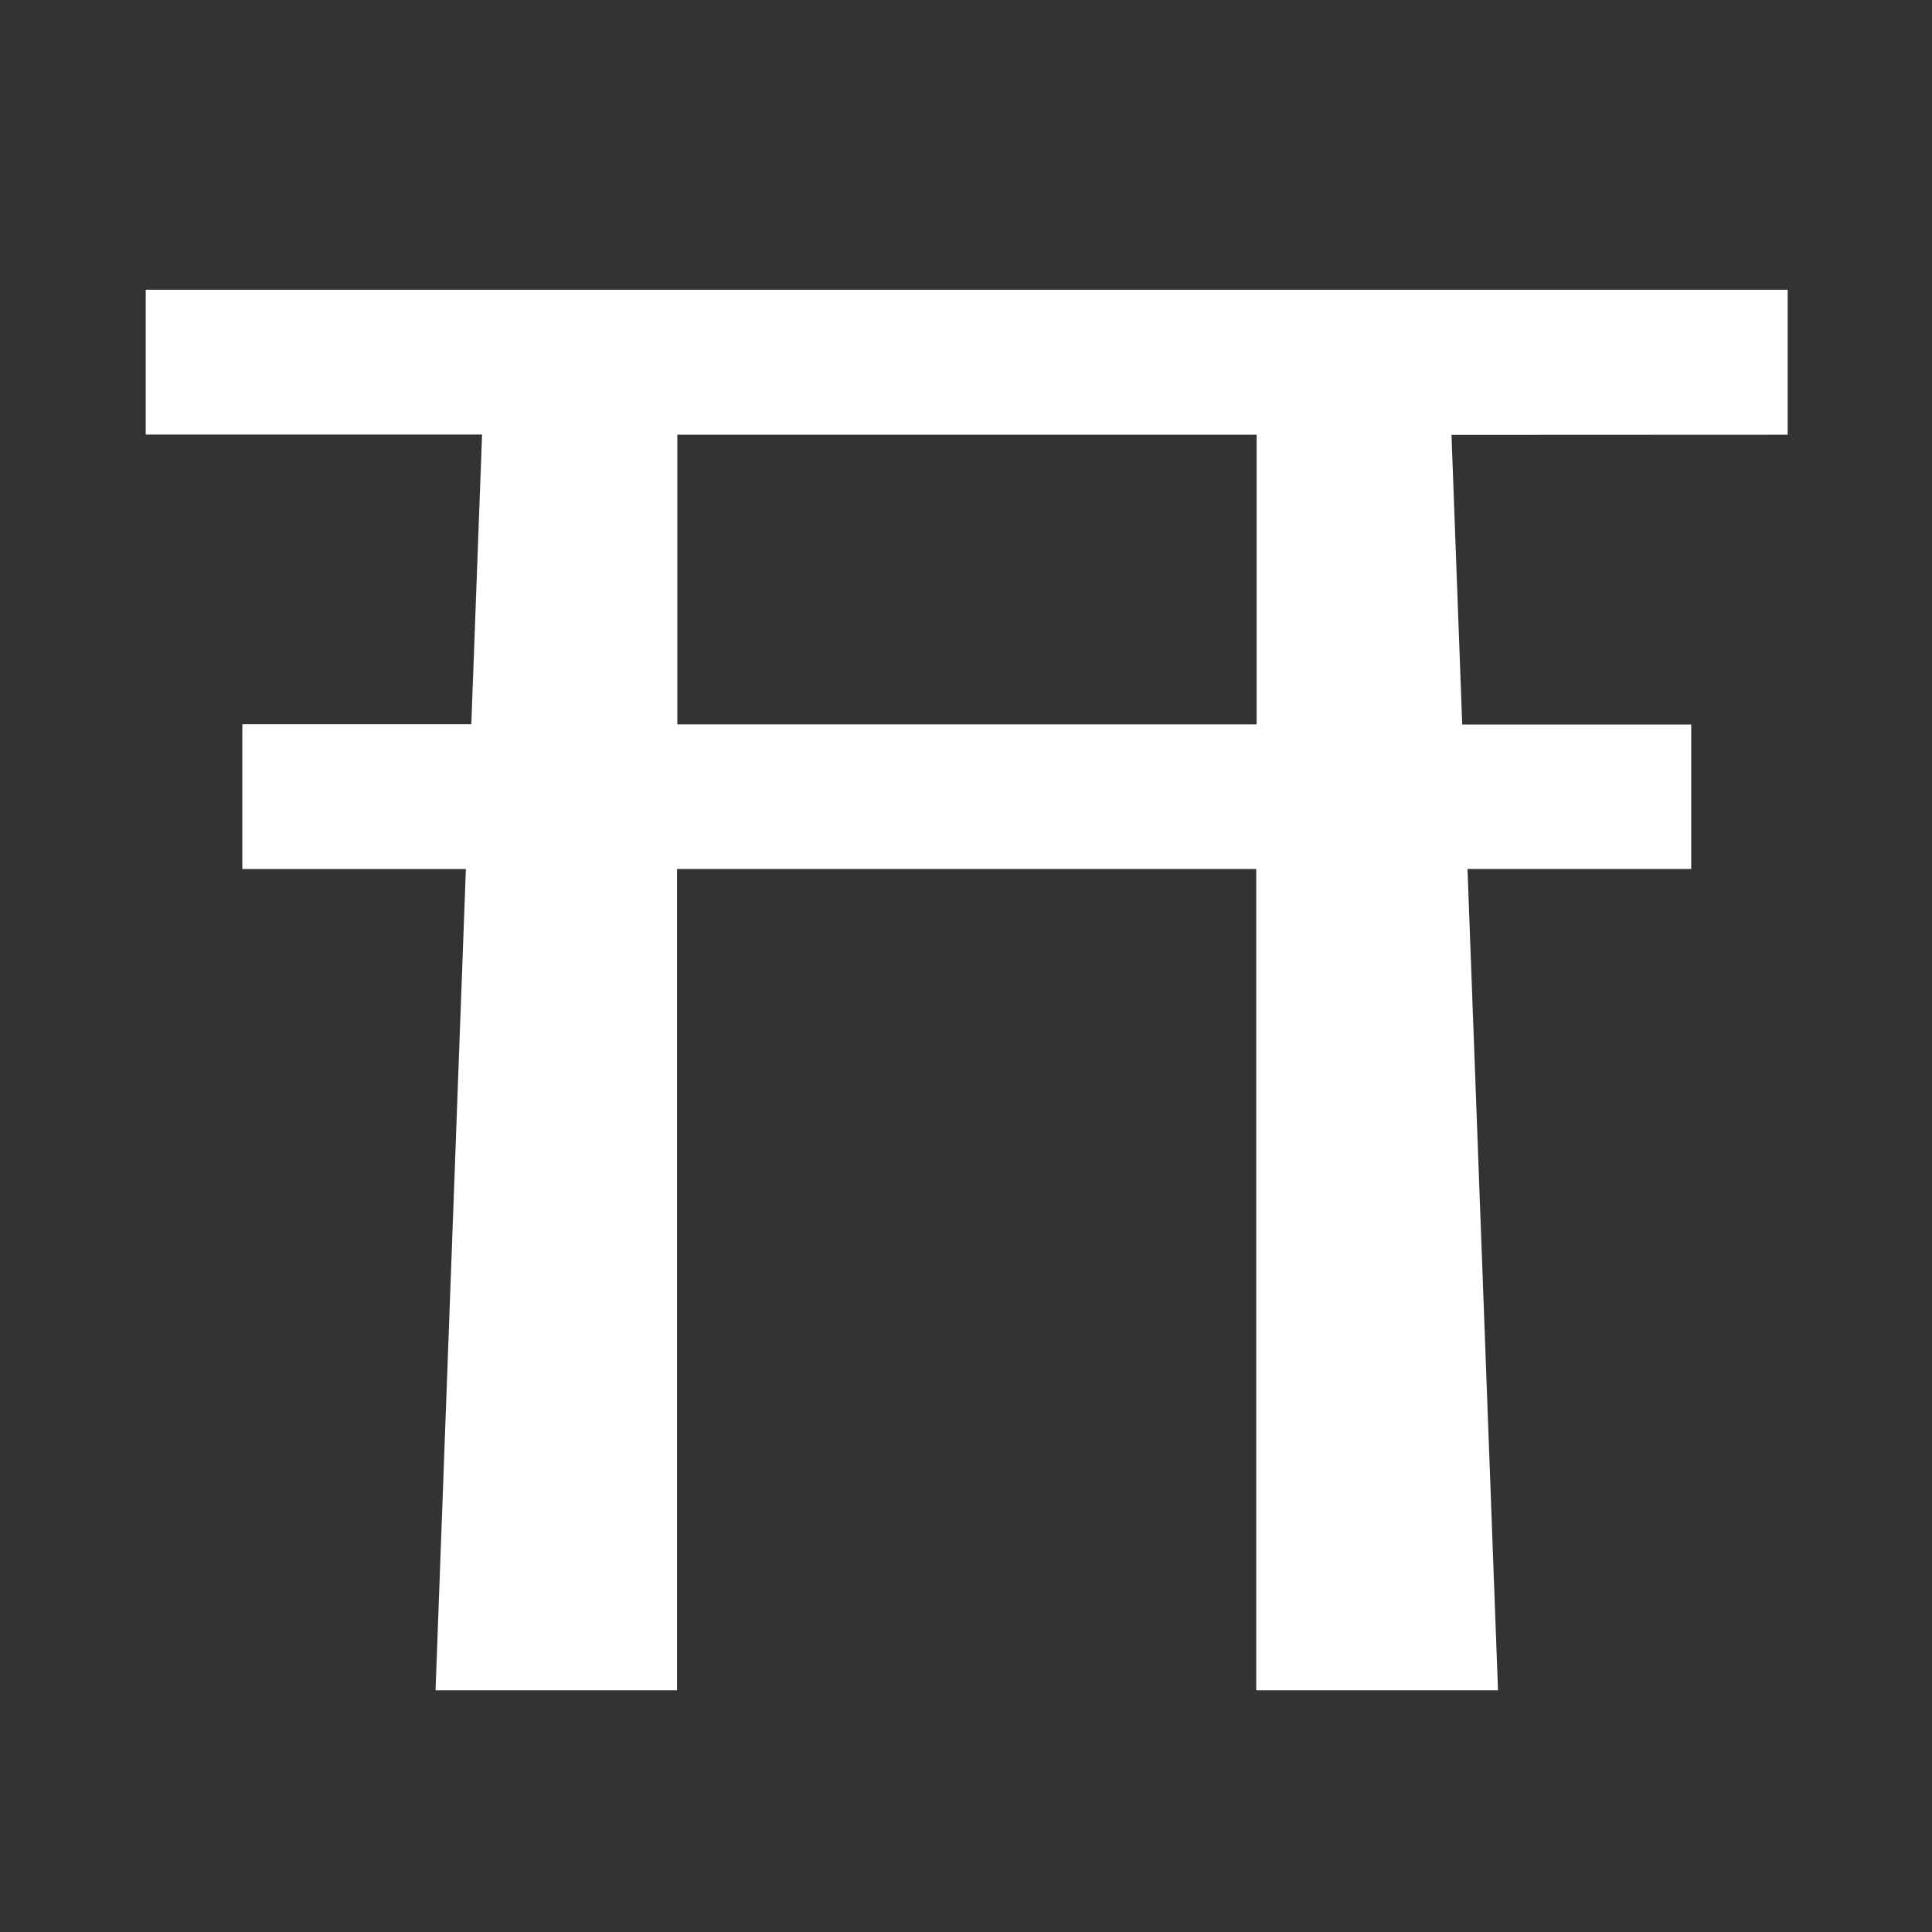<svg xmlns="http://www.w3.org/2000/svg" width="90" height="90" viewBox="0 0 90 90"><rect x="0" y="0" width="90" height="90" fill="#333333" stroke="none"/><defs><style>.a{fill:none;}.b{fill:#fff;}</style></defs><rect class="a" width="90" height="90"/><g transform="translate(6.789 13.498)"><path class="b" d="M85.036,23.754V17H8.55v6.746H24.217l-.5,13.492H13.05v6.746H23.463L22.05,82.244H33.3V43.983H60.282v38.26H71.544l-1.421-38.26H80.544v-6.73H69.877l-.5-13.492ZM60.3,37.245H33.313V23.754H60.3Z" transform="translate(-8.55 -17)"/></g></svg>